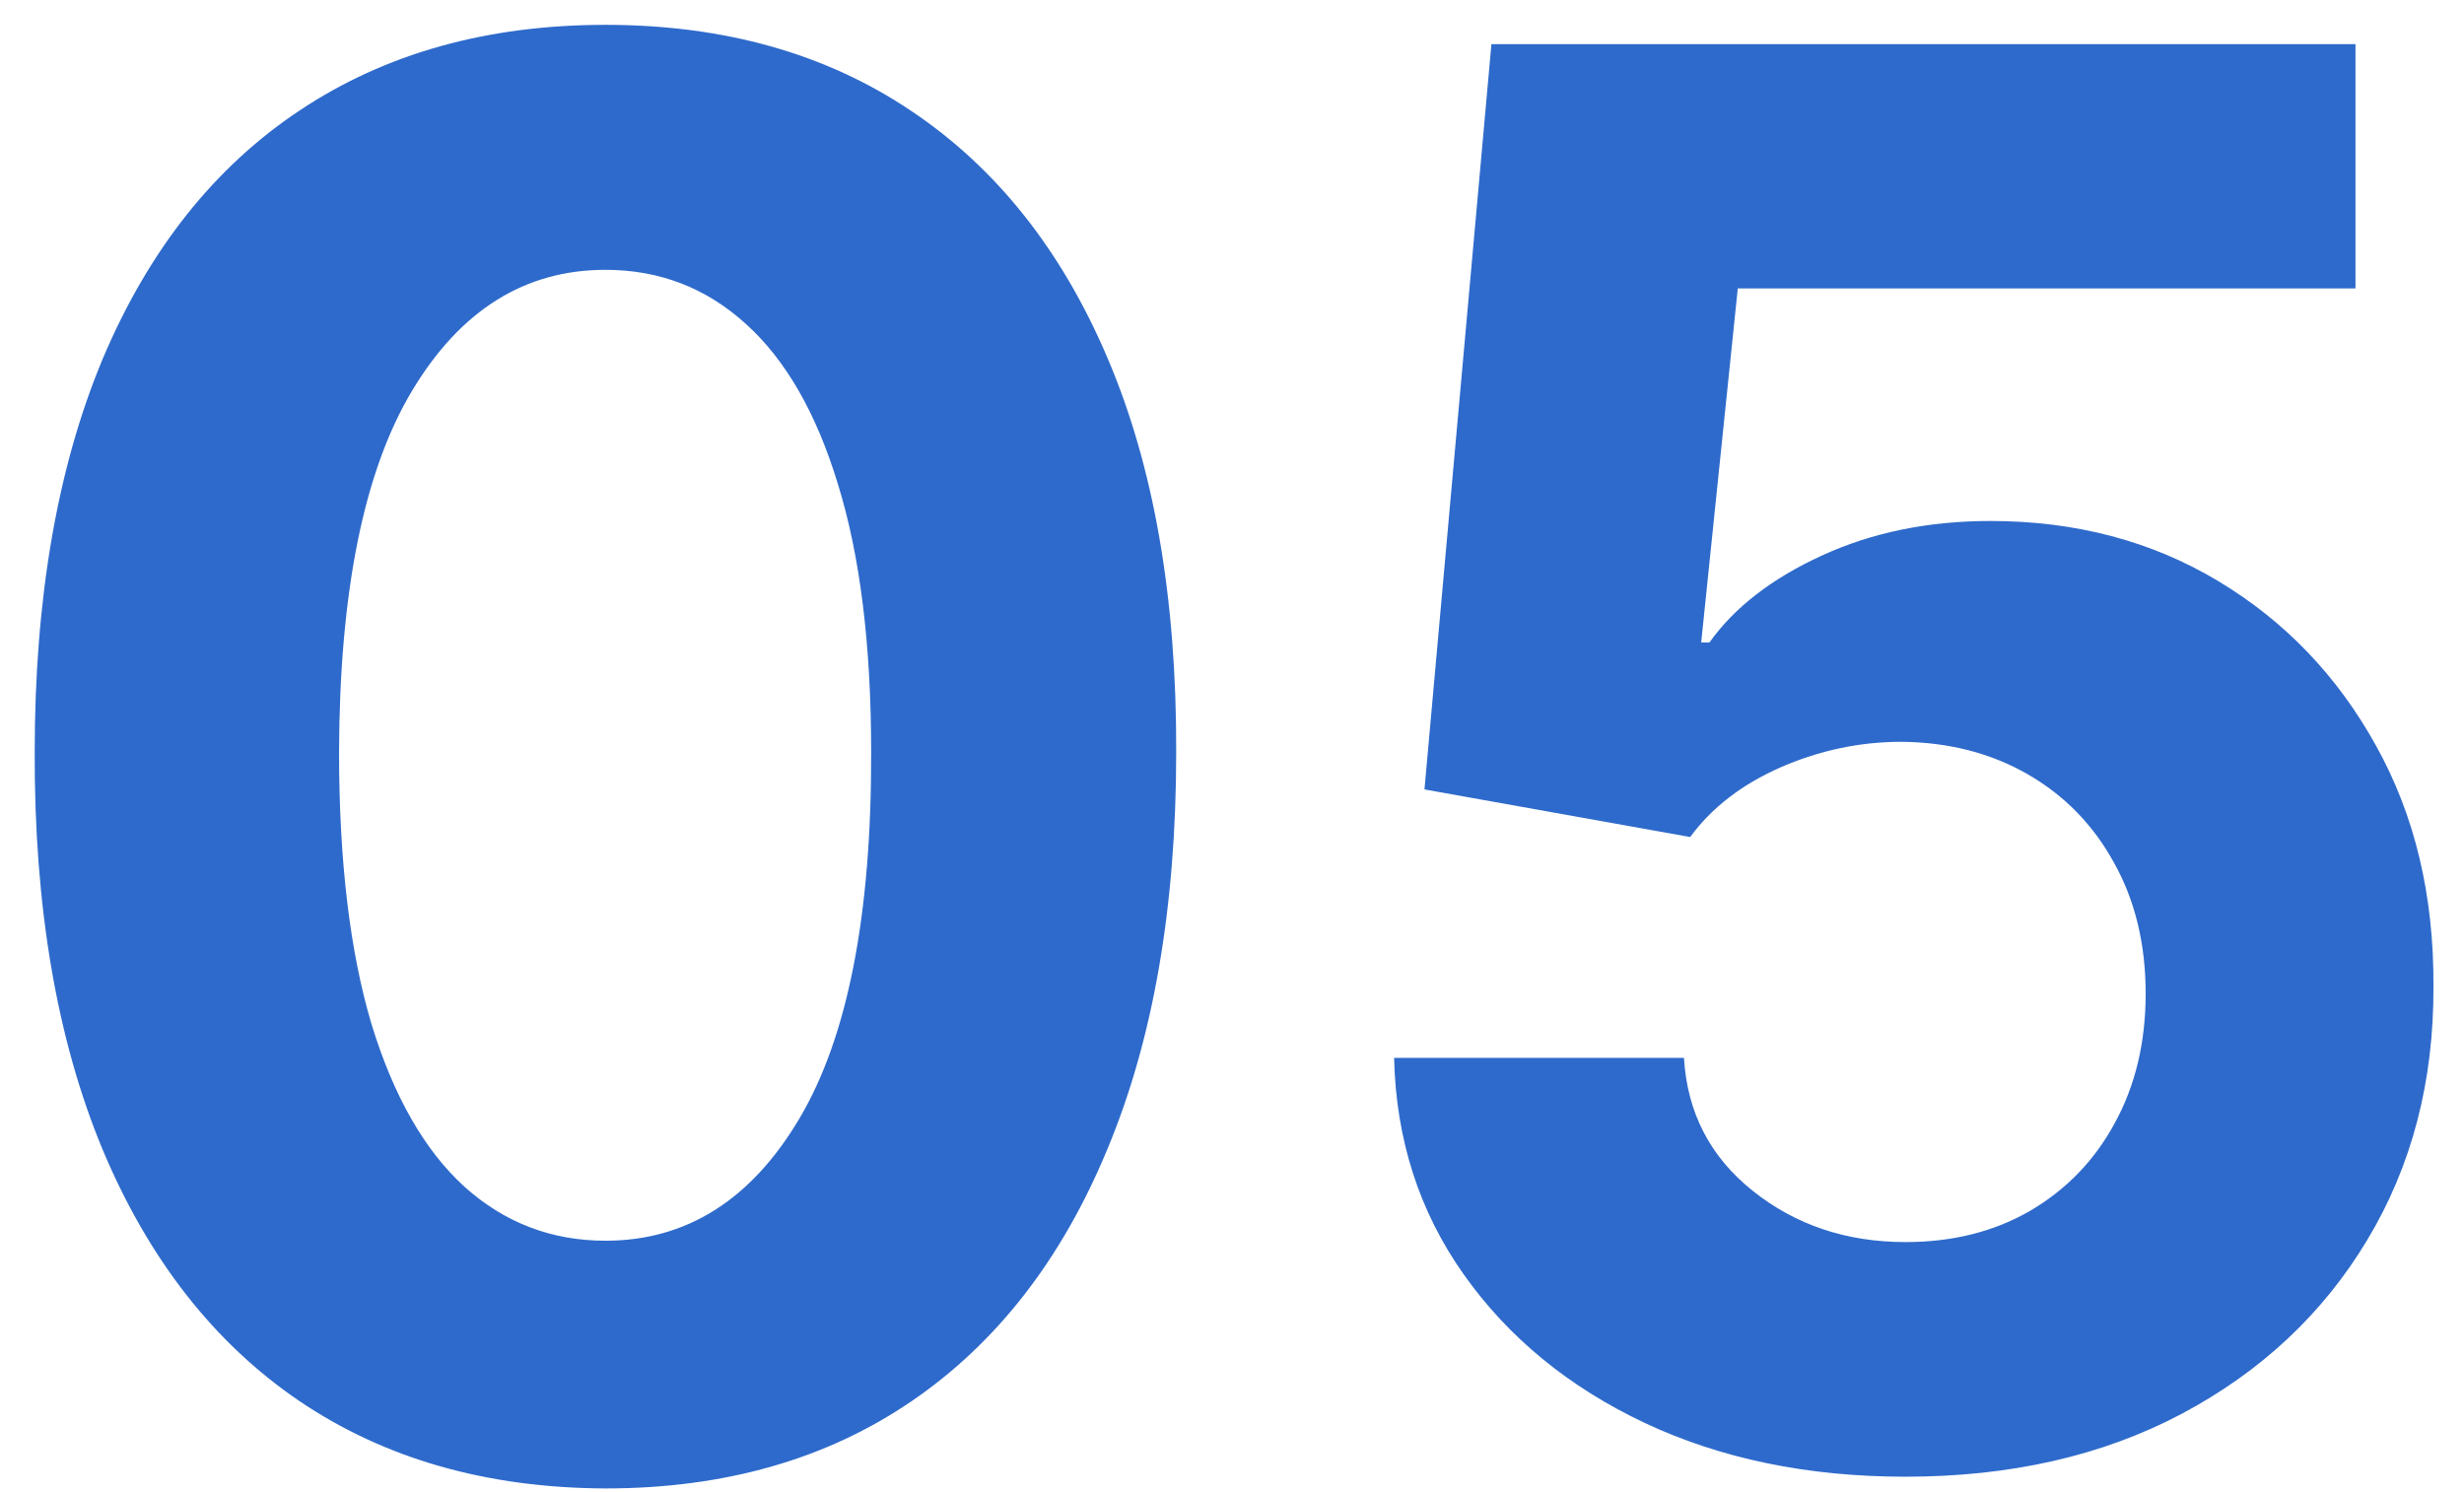 <svg width="71" height="43" viewBox="0 0 71 43" fill="none" xmlns="http://www.w3.org/2000/svg">
<path d="M17.446 42.895C14.025 42.882 11.082 42.04 8.616 40.369C6.163 38.699 4.274 36.279 2.949 33.111C1.636 29.942 0.986 26.131 1 21.676C1 17.235 1.656 13.45 2.968 10.321C4.294 7.192 6.183 4.812 8.636 3.182C11.102 1.538 14.039 0.716 17.446 0.716C20.853 0.716 23.783 1.538 26.235 3.182C28.701 4.826 30.597 7.212 31.923 10.341C33.249 13.456 33.905 17.235 33.892 21.676C33.892 26.144 33.229 29.962 31.903 33.131C30.591 36.299 28.708 38.719 26.255 40.389C23.803 42.06 20.866 42.895 17.446 42.895ZM17.446 35.756C19.779 35.756 21.642 34.582 23.034 32.236C24.426 29.889 25.115 26.369 25.102 21.676C25.102 18.587 24.784 16.015 24.147 13.96C23.524 11.905 22.636 10.361 21.483 9.327C20.342 8.293 18.997 7.776 17.446 7.776C15.126 7.776 13.27 8.936 11.877 11.256C10.485 13.576 9.783 17.049 9.77 21.676C9.77 24.805 10.081 27.417 10.704 29.511C11.341 31.593 12.235 33.157 13.389 34.205C14.542 35.239 15.895 35.756 17.446 35.756ZM54.907 42.557C52.096 42.557 49.59 42.04 47.39 41.006C45.202 39.972 43.465 38.546 42.179 36.73C40.893 34.914 40.224 32.832 40.171 30.486H48.523C48.616 32.063 49.279 33.343 50.512 34.324C51.745 35.305 53.21 35.795 54.907 35.795C56.259 35.795 57.452 35.497 58.486 34.901C59.533 34.291 60.349 33.449 60.932 32.375C61.529 31.288 61.827 30.042 61.827 28.636C61.827 27.204 61.522 25.945 60.912 24.858C60.316 23.771 59.487 22.922 58.426 22.312C57.366 21.703 56.153 21.391 54.787 21.378C53.594 21.378 52.434 21.623 51.307 22.114C50.194 22.604 49.325 23.274 48.702 24.122L41.046 22.75L42.975 1.273H67.873V8.312H50.074L49.02 18.514H49.259C49.975 17.507 51.055 16.671 52.5 16.009C53.945 15.346 55.563 15.014 57.353 15.014C59.805 15.014 61.993 15.591 63.915 16.744C65.838 17.898 67.356 19.482 68.469 21.497C69.583 23.499 70.133 25.806 70.12 28.418C70.133 31.162 69.497 33.601 68.211 35.736C66.938 37.857 65.155 39.528 62.861 40.747C60.581 41.954 57.929 42.557 54.907 42.557Z" fill="#2E6ACB"/>
</svg>
